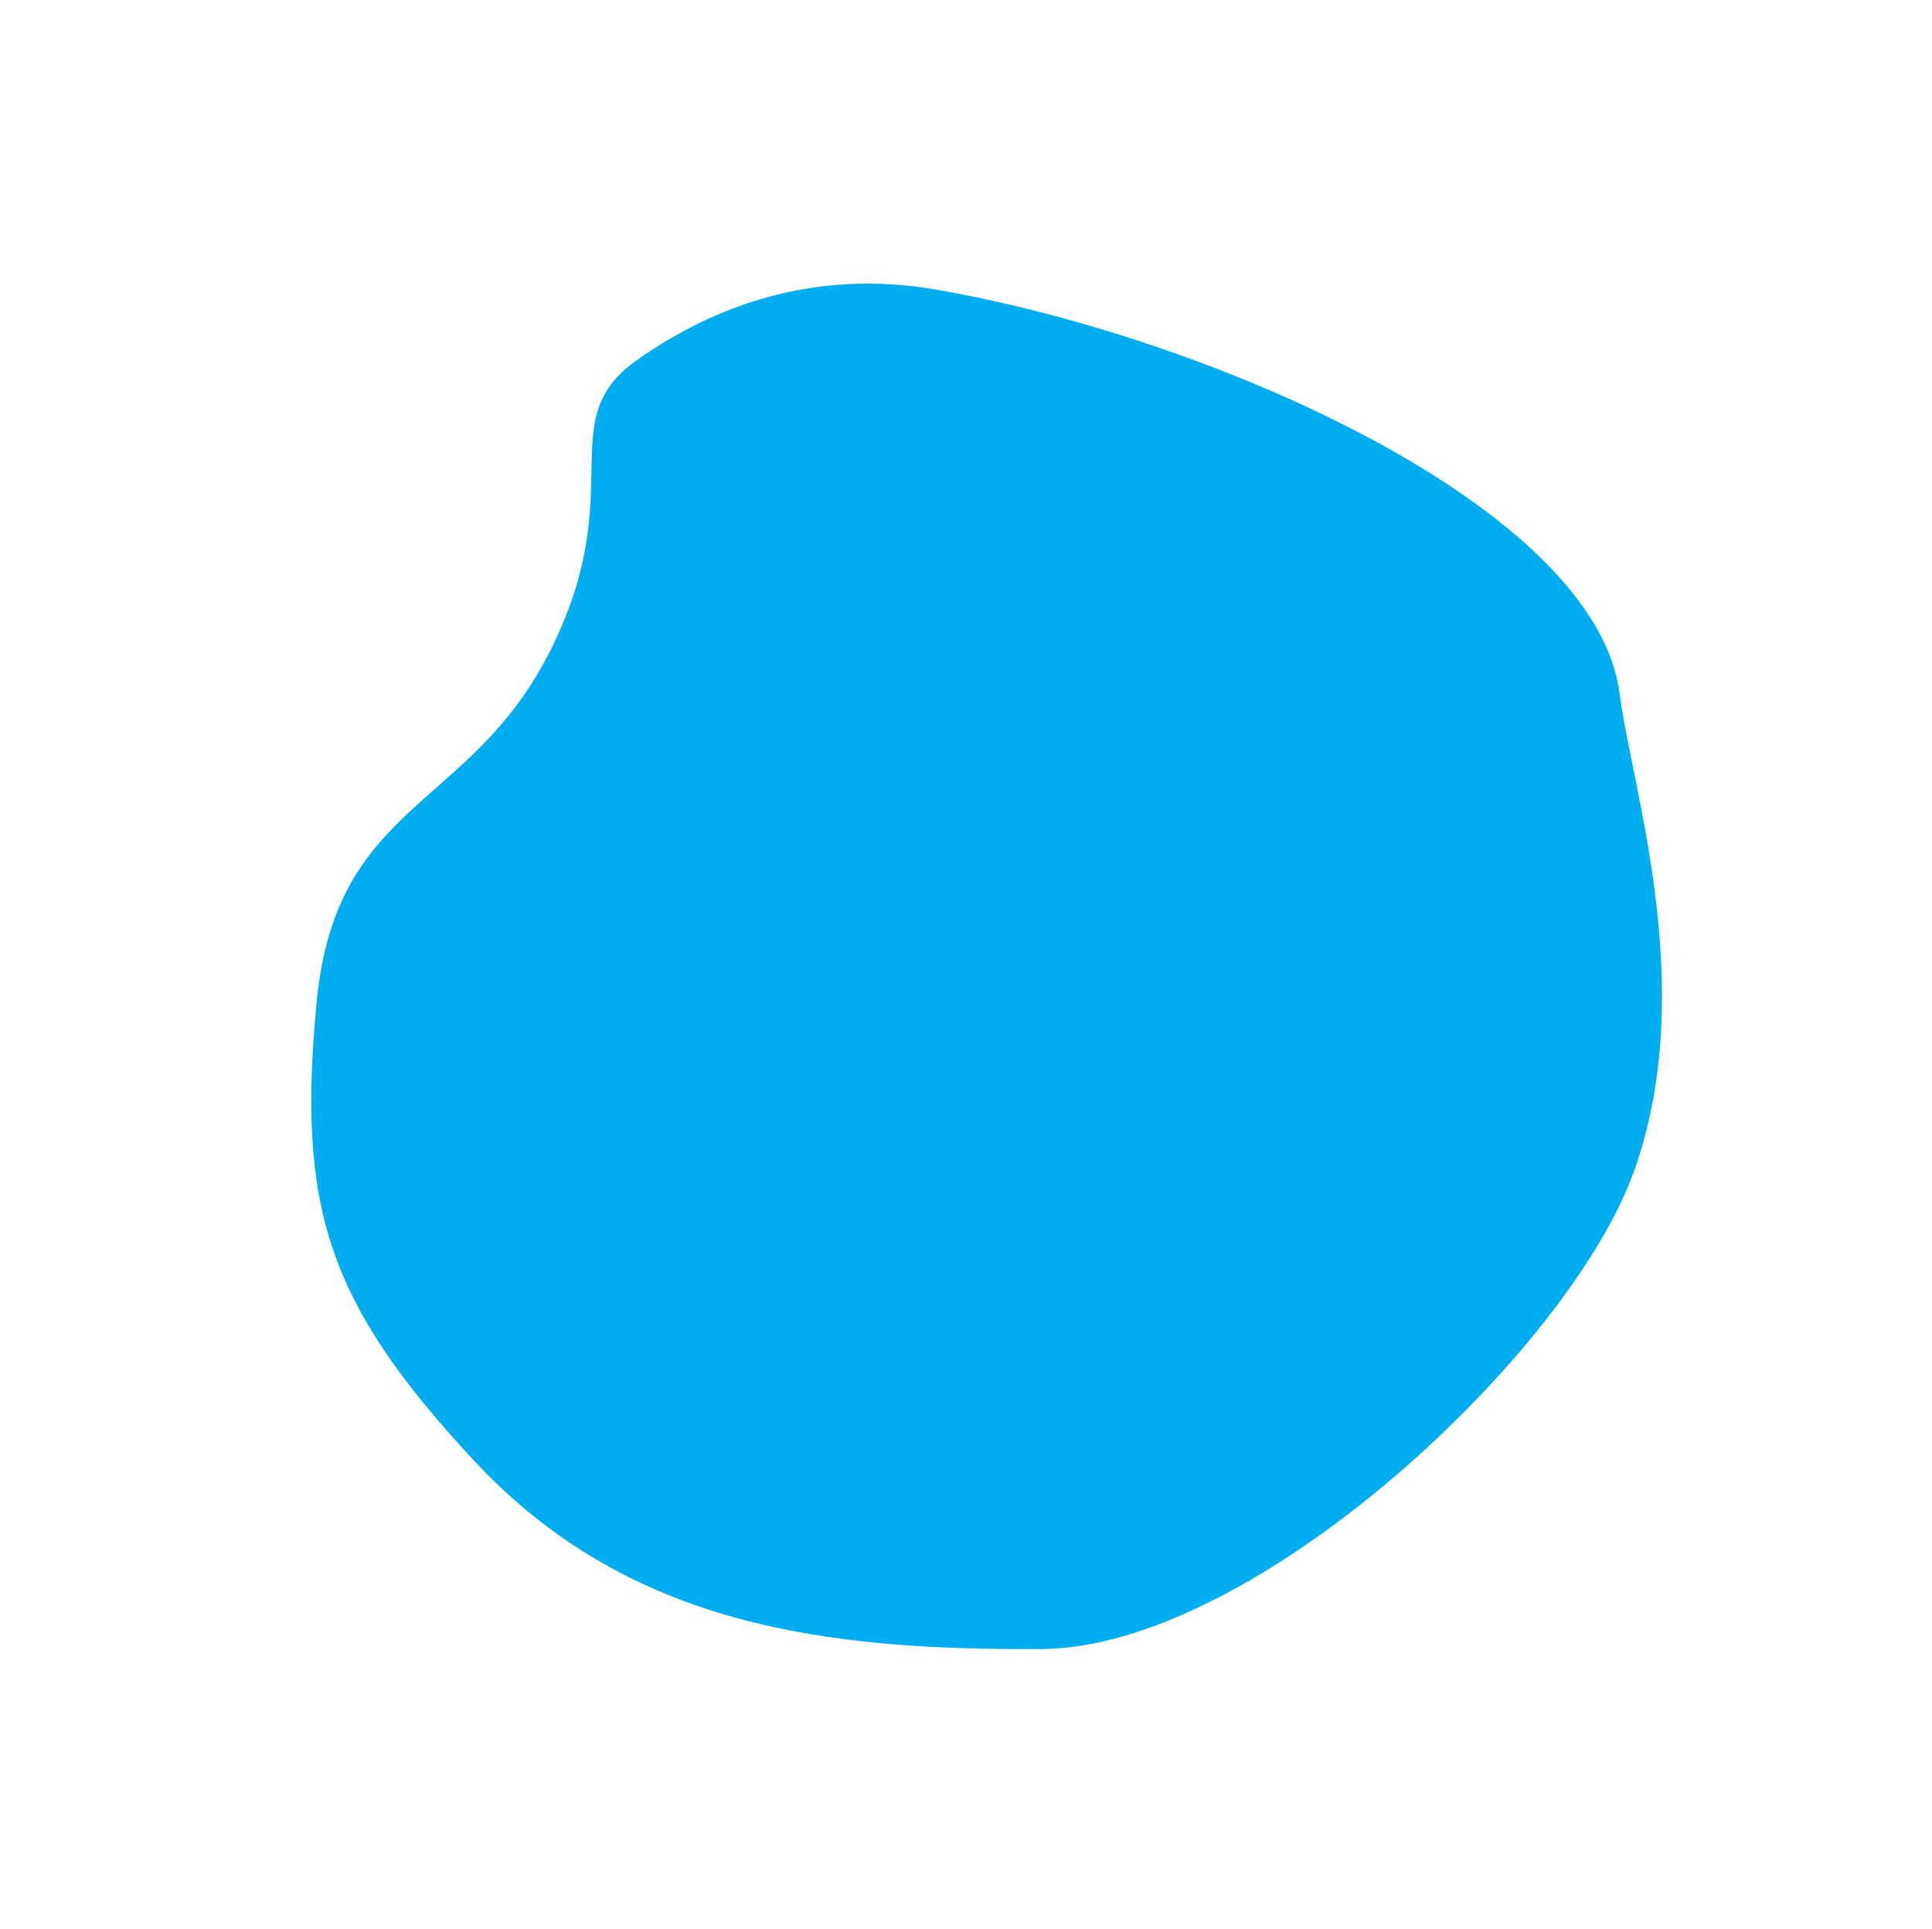 <svg xmlns="http://www.w3.org/2000/svg" width="287.723" height="287.278" viewBox="0 0 287.723 287.278"><defs><style>.a{fill:#00aeef;}</style></defs><path class="a" d="M180.333,176.994c15.105-11.426,20.928-26.392,22.792-39.669,2.211-15.73-13.428-13.914-22.792-39s5.481-38.667-14.667-61.334S132.192,7.661,99.741,7.661c-33.9,0-56.556,19.334-78.075,42.667s-21.333,87.885-8,113.333S55.34,201.953,67,210.328C89.561,226.534,146.691,202.442,180.333,176.994Z" transform="translate(133.073 295.744) rotate(-133)"/></svg>